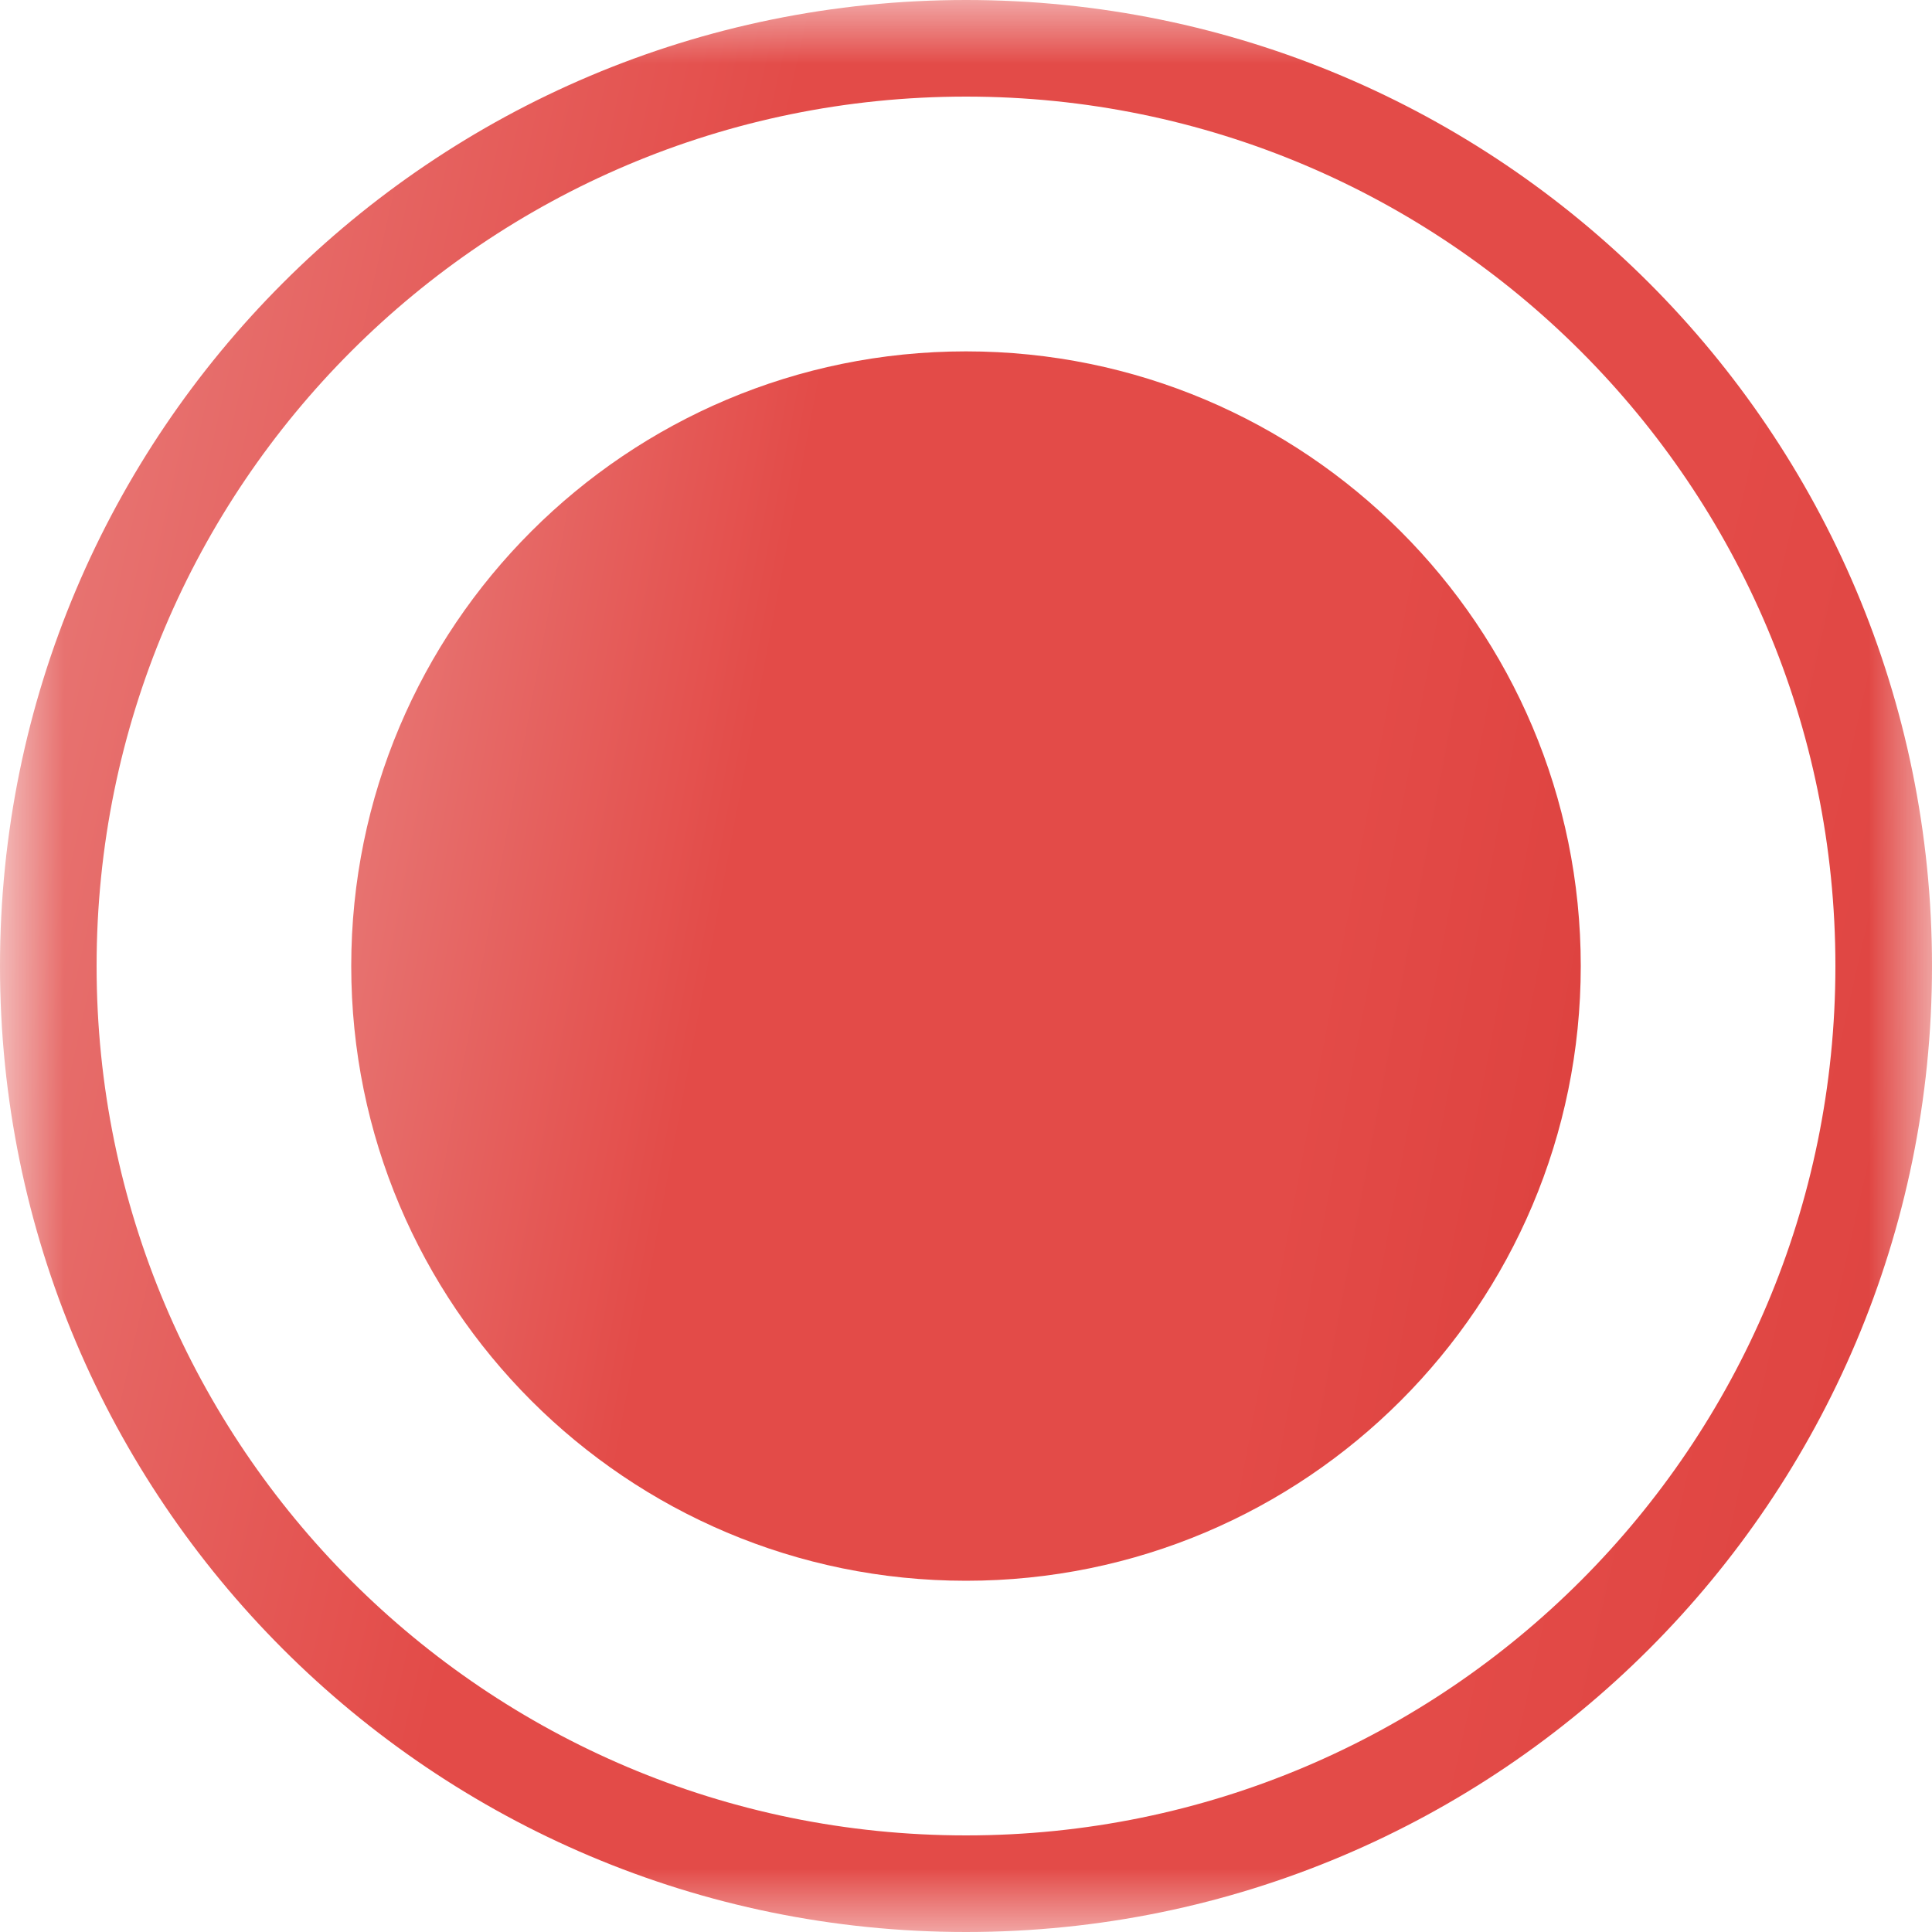 <?xml version="1.0" encoding="UTF-8"?> <svg xmlns="http://www.w3.org/2000/svg" width="15" height="15" viewBox="0 0 15 15" fill="none"><g clip-path="url(#clip0_6_65)"><mask id="mask0_6_65" style="mask-type:luminance" maskUnits="userSpaceOnUse" x="0" y="0" width="15" height="15"><path d="M15 0H0V15H15V0Z" fill="white"></path></mask><g mask="url(#mask0_6_65)"><path d="M7.5 12.273C10.136 12.273 12.273 10.136 12.273 7.5C12.273 4.864 10.136 2.728 7.5 2.728C4.864 2.728 2.727 4.864 2.727 7.5C2.727 10.136 4.864 12.273 7.5 12.273Z" fill="url(#paint0_linear_6_65)"></path><path d="M7.5 14.625C11.435 14.625 14.625 11.435 14.625 7.5C14.625 3.565 11.435 0.375 7.5 0.375C3.565 0.375 0.375 3.565 0.375 7.5C0.375 11.435 3.565 14.625 7.5 14.625Z" stroke="url(#paint1_linear_6_65)" stroke-width="0.75"></path></g></g><defs><linearGradient id="paint0_linear_6_65" x1="3.563" y1="-1.038" x2="16.081" y2="1.324" gradientUnits="userSpaceOnUse"><stop stop-color="#E87C7A"></stop><stop offset="0.276" stop-color="#E34B48"></stop><stop offset="0.641" stop-color="#E34B48"></stop><stop offset="1" stop-color="#D83936"></stop></linearGradient><linearGradient id="paint1_linear_6_65" x1="1.623" y1="-5.247" x2="22.031" y2="-0.636" gradientUnits="userSpaceOnUse"><stop stop-color="#E87C7A"></stop><stop offset="0.276" stop-color="#E34B48"></stop><stop offset="0.641" stop-color="#E34B48"></stop><stop offset="1" stop-color="#D83936"></stop></linearGradient><clipPath id="clip0_6_65"><rect width="15" height="15" fill="white"></rect></clipPath></defs></svg> 